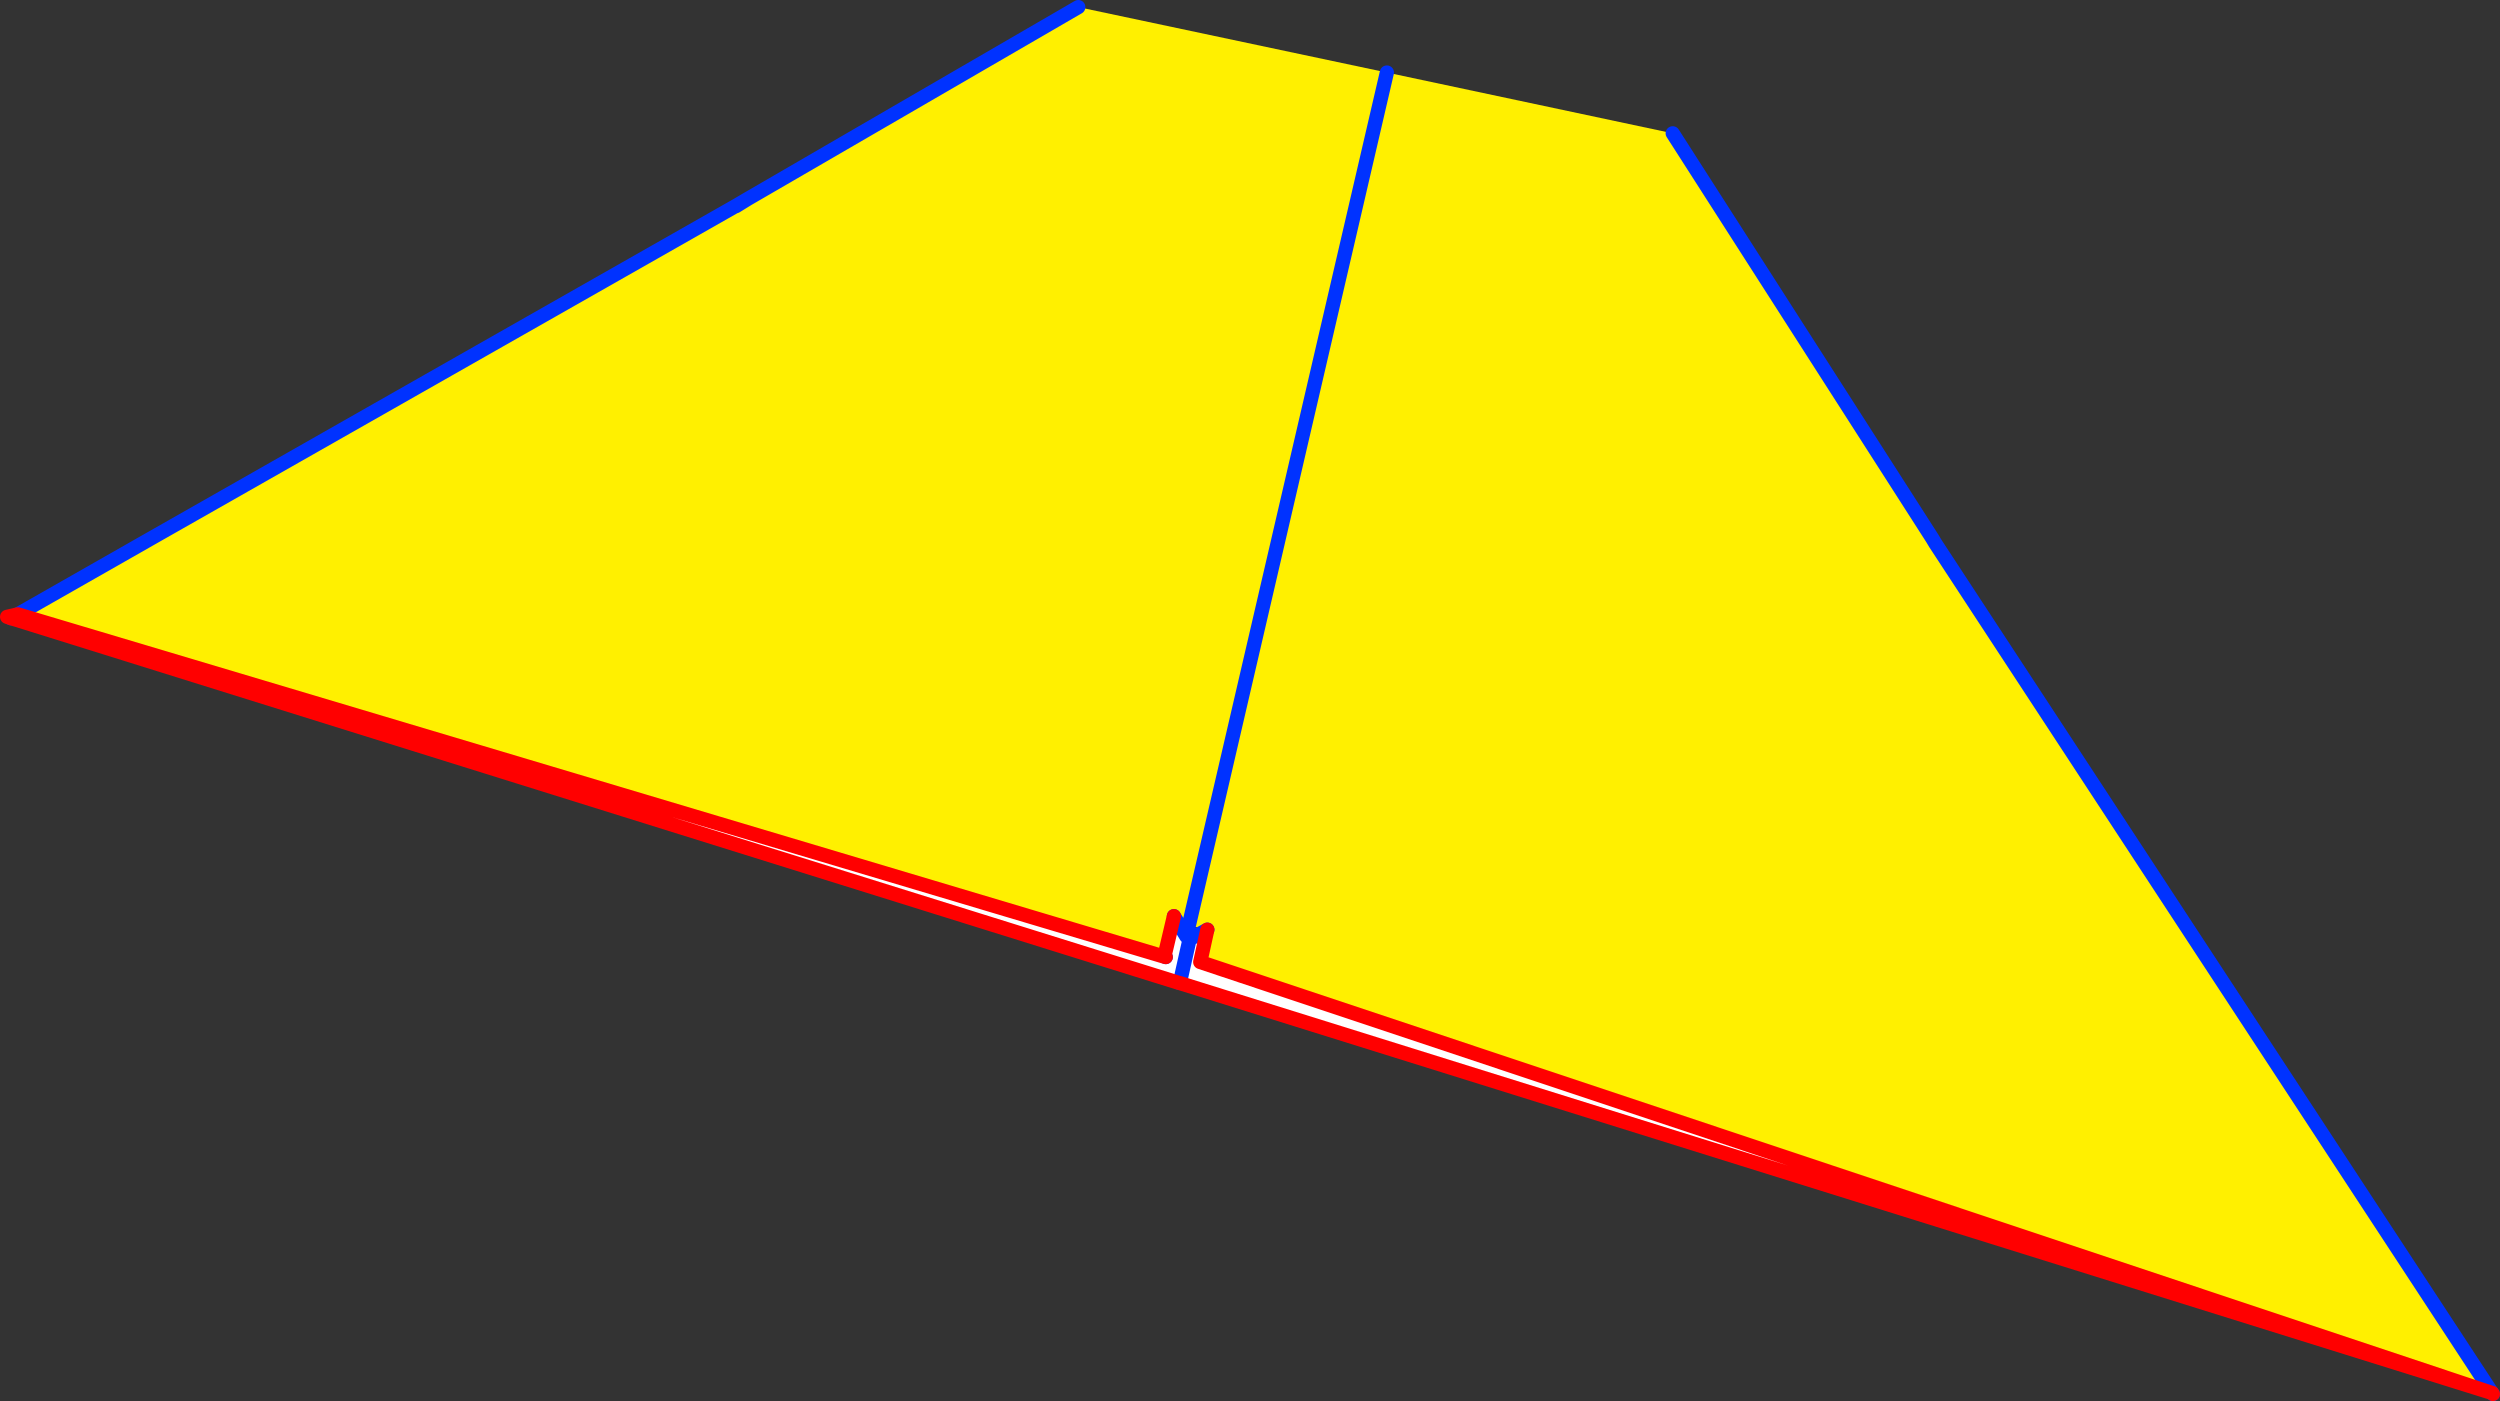 <?xml version="1.0" encoding="UTF-8" standalone="no"?>
<svg xmlns:xlink="http://www.w3.org/1999/xlink" height="197.05px" width="351.6px" xmlns="http://www.w3.org/2000/svg">
  <rect width="100%" height="100%" fill="#333333" stroke="none"/>
  <g transform="matrix(1.0, 0.0, 0.0, 1.0, -169.55, -209.15)">
    <path d="M441.3 284.85 L440.7 285.25 441.1 286.0 441.75 285.6 520.0 405.0 520.0 405.05 338.35 344.45 339.35 339.9 336.75 339.3 364.6 219.35 336.75 339.3 336.4 340.85 334.65 338.0 333.35 343.5 333.3 343.7 172.05 295.55 191.8 284.3 273.05 238.1 273.05 238.15 274.75 237.1 321.2 210.15 364.6 219.35 404.8 227.9 441.3 284.85" fill="#fff000" fill-rule="evenodd" stroke="none"/>
    <path d="M339.35 339.9 L338.35 344.45 520.0 405.05 335.45 347.4 335.6 346.85 335.4 347.4 171.8 296.3 172.05 295.55 333.3 343.7 333.5 343.75 333.35 343.5 334.65 338.0 336.4 340.85 336.85 341.25 339.35 339.9 M336.85 341.25 L335.6 346.85 336.85 341.25" fill="#ffffff" fill-rule="evenodd" stroke="none"/>
    <path d="M441.3 284.85 L404.8 227.9 M364.6 219.35 L336.75 339.3 336.4 340.85 334.65 338.0 M520.0 405.0 L441.75 285.6 441.3 284.85 M335.6 346.85 L336.85 341.25 339.35 339.9 M333.35 343.5 L333.5 343.75 M335.6 346.85 L335.45 347.4 M520.05 405.05 L520.0 405.0 M273.05 238.1 L191.8 284.3 172.05 295.55 171.1 296.1 M273.05 238.15 L274.75 237.1 273.05 238.1 M274.75 237.1 L321.2 210.15 M520.05 405.05 L520.15 405.2" fill="none" stroke="#0032ff" stroke-linecap="round" stroke-linejoin="round" stroke-width="2.0"/>
    <path d="M339.35 339.9 L338.35 344.45 520.0 405.05 520.05 405.05 M333.35 343.5 L334.65 338.0 M333.5 343.75 L333.3 343.7 172.05 295.55 170.55 295.9 171.1 296.1 171.8 296.3 335.4 347.4 335.45 347.4 520.0 405.05 520.15 405.2" fill="none" stroke="#ff0000" stroke-linecap="round" stroke-linejoin="round" stroke-width="2.0"/>
  </g>
</svg>
